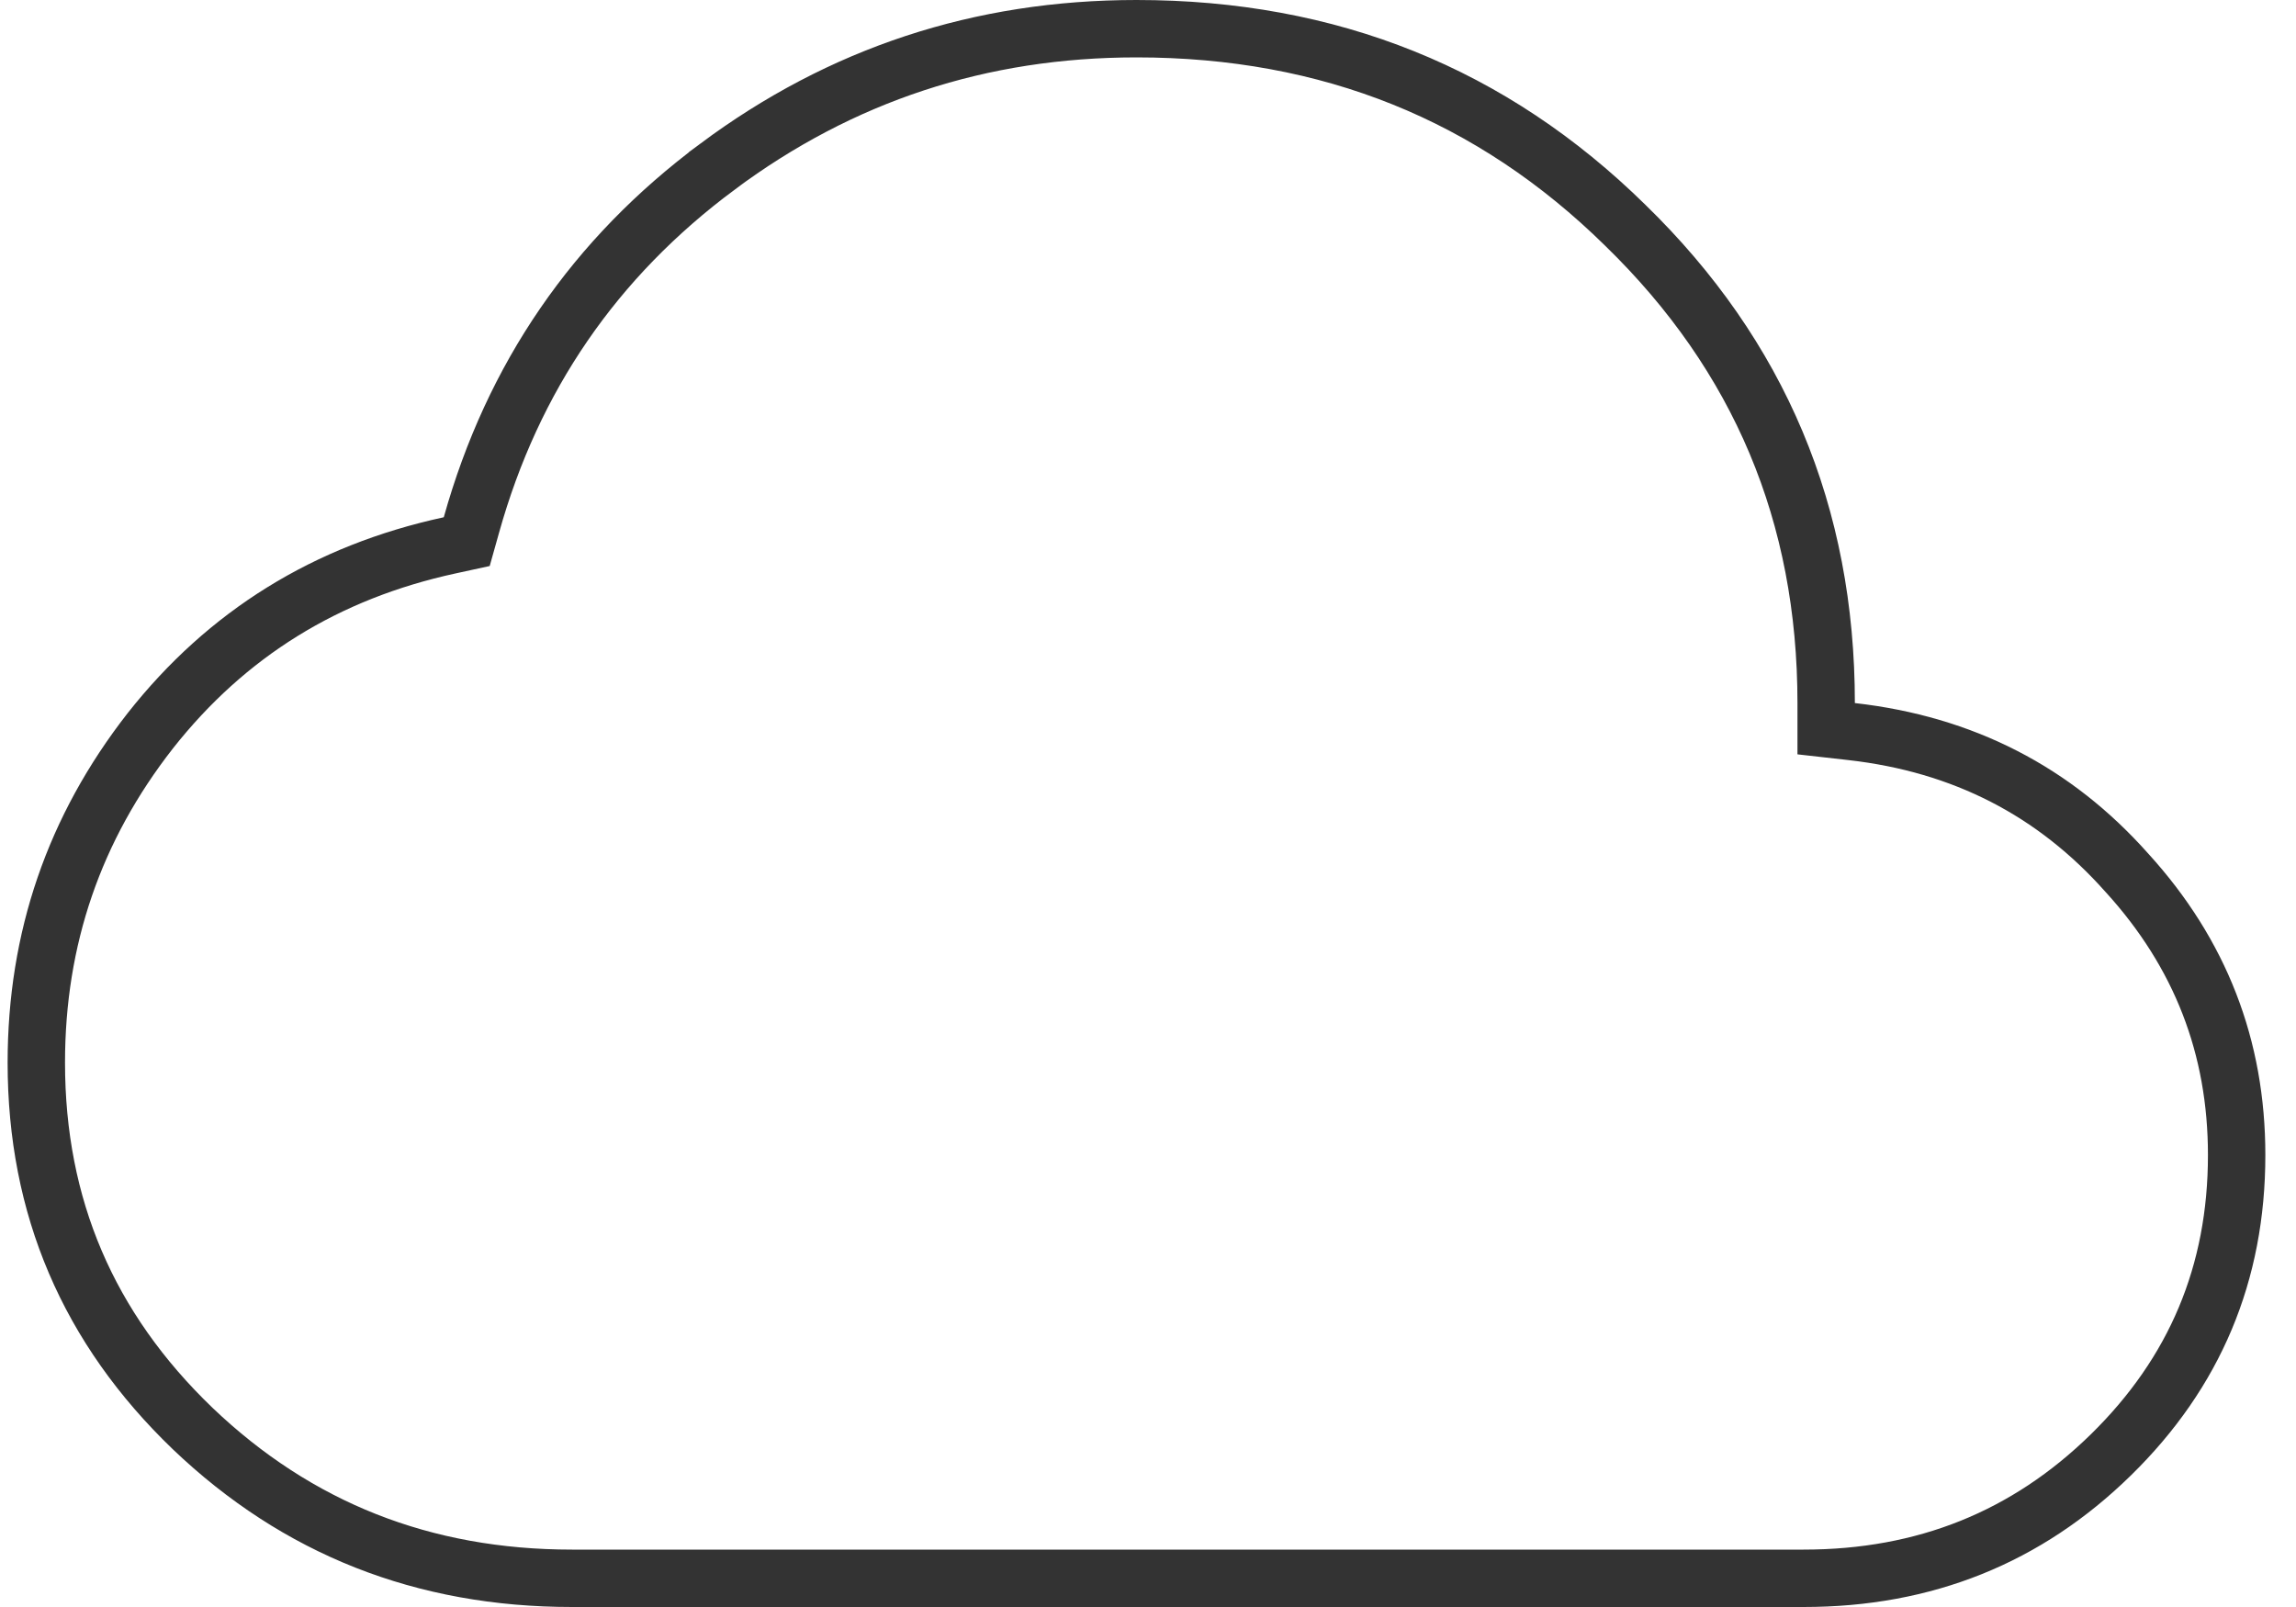 <svg width="60" height="42" viewBox="0 0 60 42" fill="none" xmlns="http://www.w3.org/2000/svg">
<path d="M11.755 14.252L12.197 14.156L12.319 13.721C13.401 9.855 15.539 6.741 18.749 4.356L18.749 4.355C21.979 1.95 25.621 0.75 29.699 0.75C34.747 0.75 38.99 2.462 42.475 5.89L42.477 5.892C45.979 9.302 47.722 13.448 47.722 18.375V19.045L48.387 19.12C51.301 19.45 53.687 20.677 55.581 22.811L55.581 22.811L55.587 22.817C57.5 24.92 58.449 27.366 58.449 30.188C58.449 33.277 57.358 35.874 55.161 38.025C52.963 40.177 50.301 41.25 47.131 41.25H14.949C11.061 41.25 7.771 39.947 5.036 37.337C2.304 34.713 0.949 31.54 0.949 27.773C0.949 24.527 1.939 21.645 3.927 19.1C5.926 16.563 8.526 14.951 11.755 14.252Z" stroke="#333333" stroke-width="1.5"/>
</svg>
